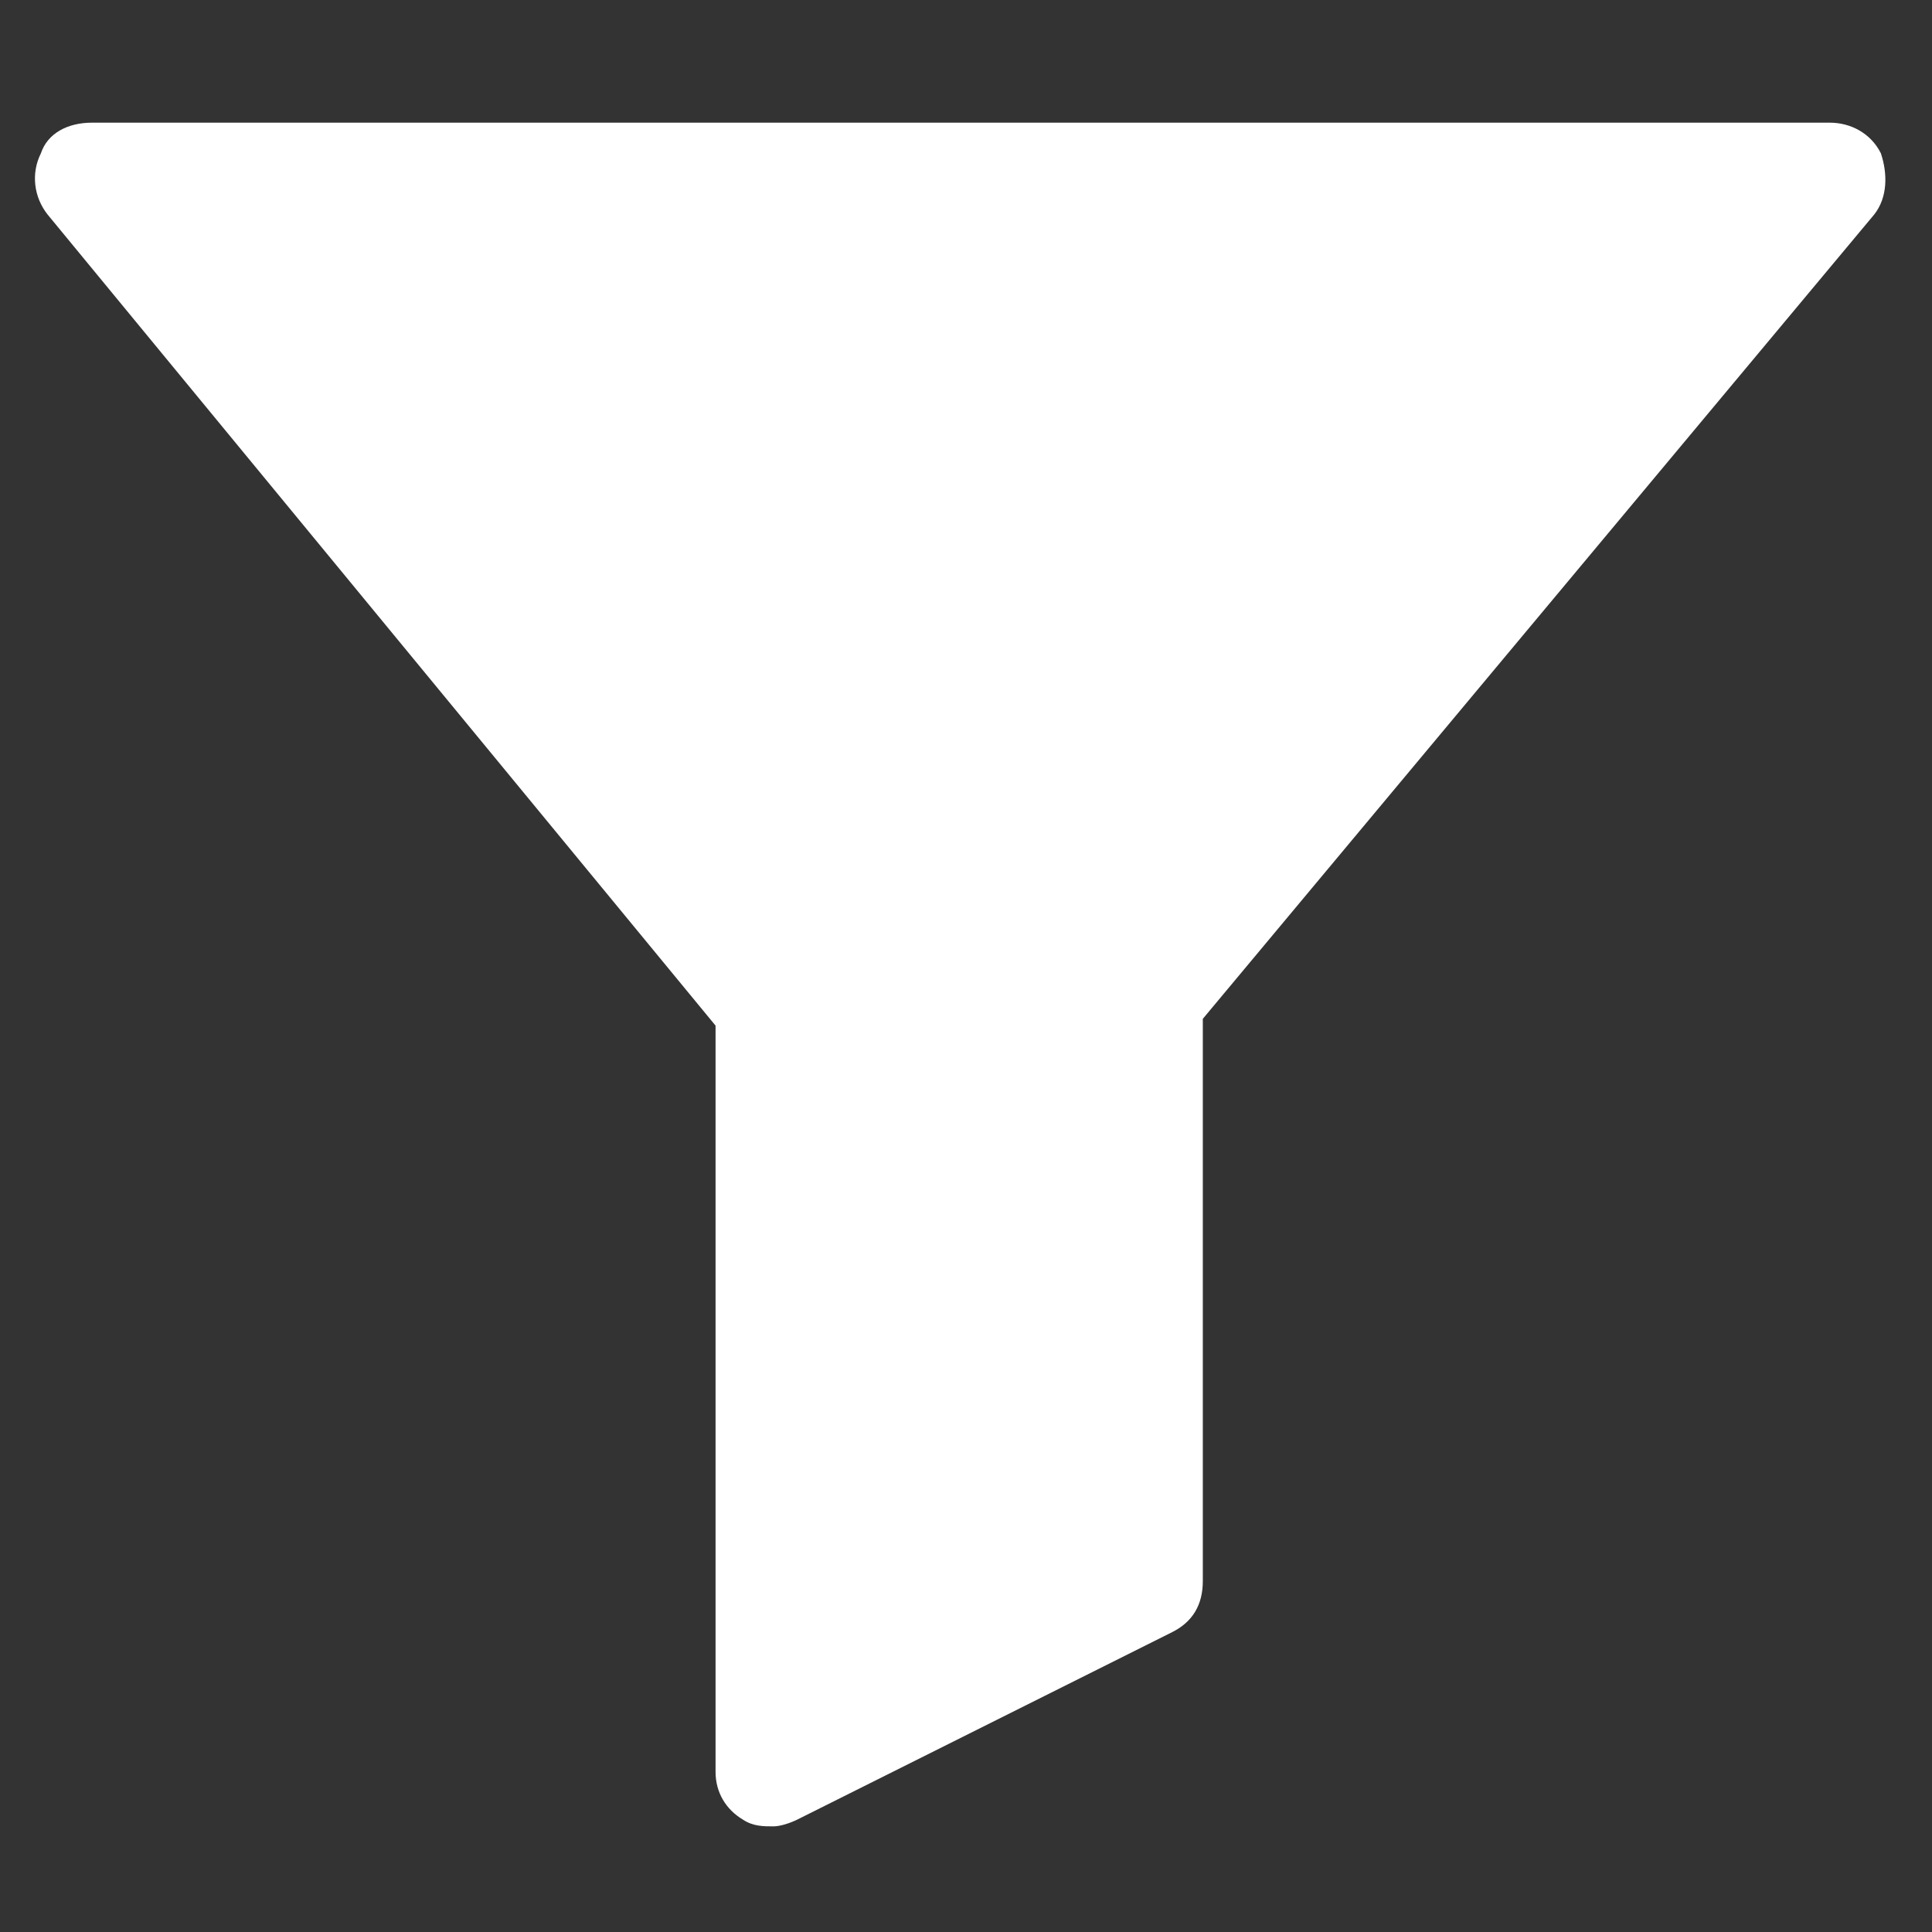<?xml version="1.0" encoding="utf-8"?>
<!-- Generator: Adobe Illustrator 22.0.0, SVG Export Plug-In . SVG Version: 6.00 Build 0)  -->
<svg version="1.1" id="Layer_1" xmlns="http://www.w3.org/2000/svg" xmlns:xlink="http://www.w3.org/1999/xlink" x="0px" y="0px"
	 viewBox="0 0 56.7 56.7" style="enable-background:new 0 0 56.7 56.7;" xml:space="preserve">
<rect x="0" y="0" width="56.7" height="56.7" fill="#333333" stroke="none"/>
<style type="text/css">
	.st0{fill:#FFFFFF;}
</style>
<path class="st0" d="M55.2,4.5c-0.3-0.6-0.9-0.9-1.5-0.9h-51C2,3.6,1.4,3.9,1.2,4.5C0.9,5.1,1,5.8,1.4,6.3L21,30.1V52
	c0,0.6,0.3,1.1,0.8,1.4c0.3,0.2,0.6,0.2,0.9,0.2c0.2,0,0.5-0.1,0.7-0.2l11-5.5c0.6-0.3,0.9-0.8,0.9-1.5l0-16.5L55,6.3
	C55.4,5.8,55.4,5.1,55.2,4.5z"/>
</svg>
